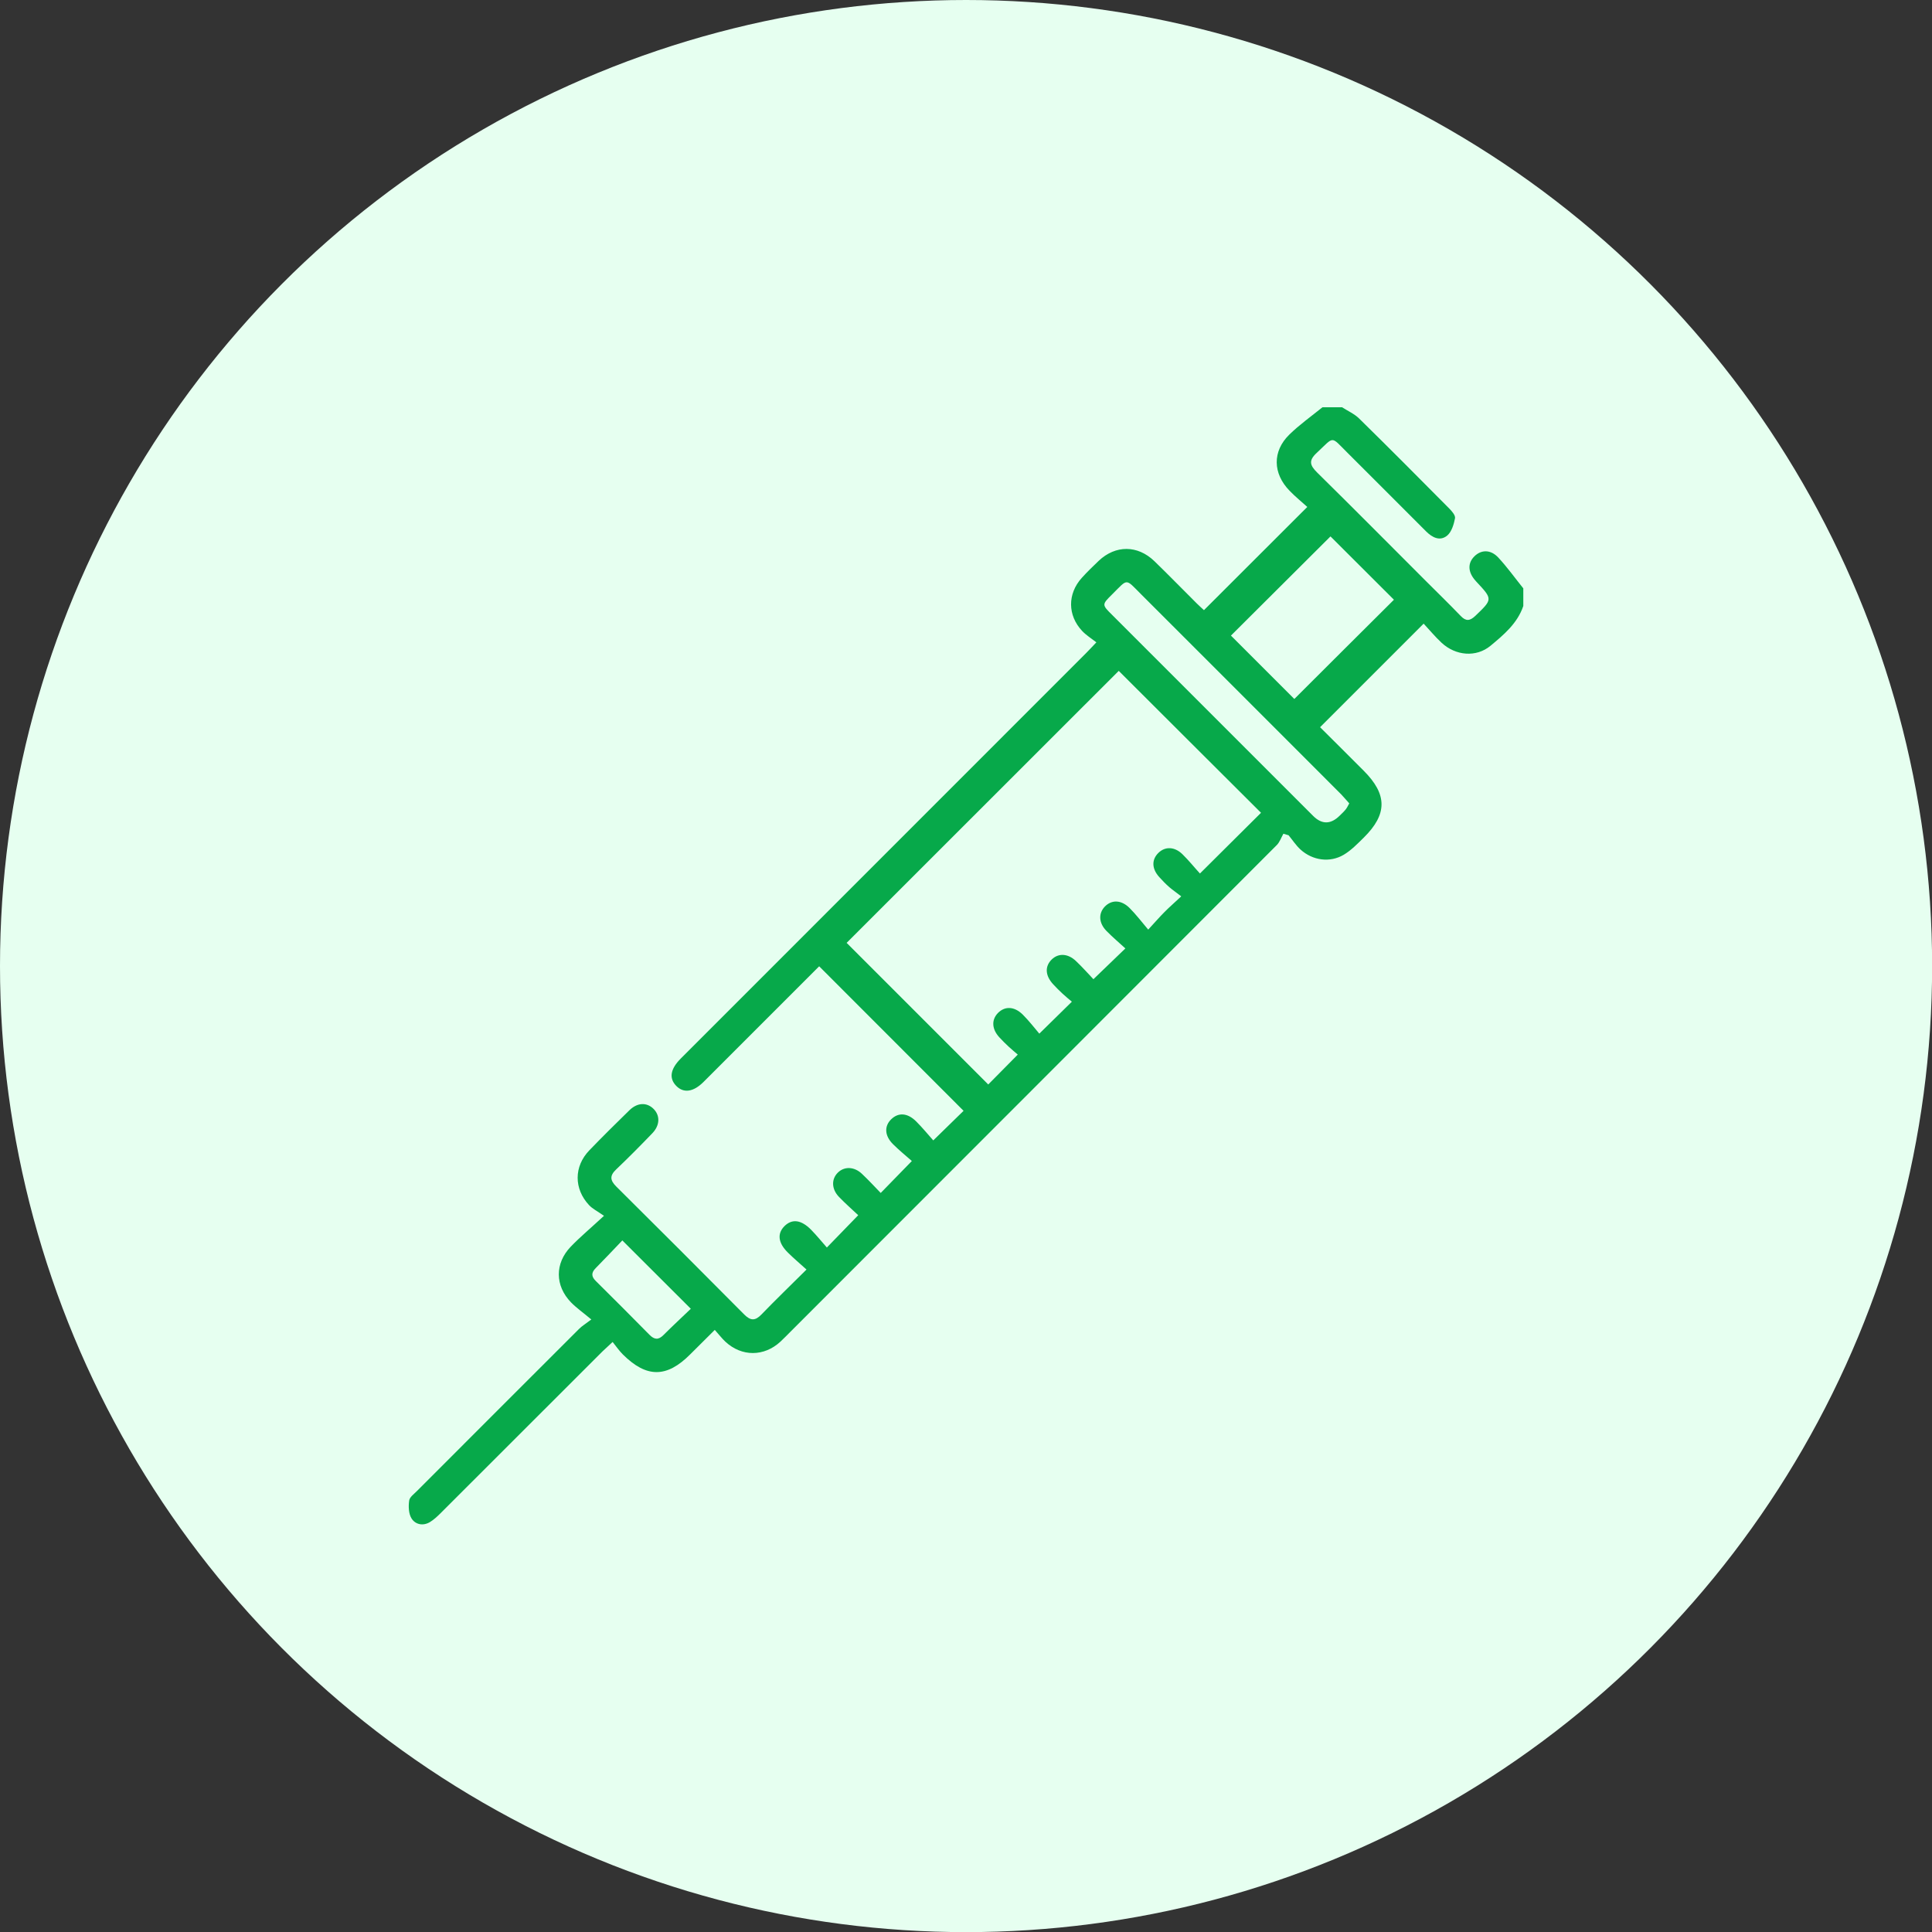 <?xml version="1.0" encoding="UTF-8"?>
<svg id="Layer_2" data-name="Layer 2" xmlns="http://www.w3.org/2000/svg" viewBox="0 0 163.23 163.23">
  <rect x="0" y="0" width="163.23" height="163.23" fill="#333333" stroke="none"/>
  <defs>
    <style>
      .cls-1 {
        fill: #07a94a;
      }

      .cls-2 {
        fill: #e6fff0;
      }
    </style>
  </defs>
  <g id="Layer_1-2" data-name="Layer 1">
    <g>
      <circle class="cls-2" cx="81.62" cy="81.62" r="81.62"/>
      <path class="cls-1" d="m128.7,51.2c-.5,1.47-1.65,2.43-2.77,3.36-1.21,1-2.94.85-4.13-.25-.56-.52-1.05-1.12-1.52-1.62-2.94,2.94-5.8,5.8-8.75,8.75,1.17,1.17,2.43,2.41,3.68,3.67,2.01,2.01,2.02,3.68,0,5.67-.52.51-1.05,1.06-1.67,1.43-1.17.7-2.64.5-3.67-.44-.38-.35-.67-.8-1-1.2-.15-.04-.29-.09-.44-.13-.18.32-.31.71-.56.96-13.69,13.71-27.39,27.41-41.08,41.11-.28.28-.56.57-.85.84-1.38,1.28-3.27,1.29-4.65.01-.29-.27-.53-.59-.9-1-.74.74-1.41,1.4-2.07,2.06-1.99,2-3.69,2.01-5.7.01-.3-.3-.55-.66-.86-1.05-.38.35-.62.57-.85.79-4.56,4.56-9.12,9.12-13.68,13.67-.28.28-.58.56-.91.76-.59.35-1.23.2-1.55-.31-.25-.4-.27-1.02-.2-1.51.04-.3.43-.57.68-.83,4.56-4.56,9.11-9.12,13.68-13.68.24-.24.53-.41,1.03-.79-.69-.58-1.25-.97-1.72-1.45-1.36-1.41-1.37-3.29-.02-4.7.8-.83,1.7-1.58,2.81-2.61-.56-.39-.97-.59-1.26-.9-1.29-1.38-1.29-3.27.02-4.63,1.11-1.15,2.24-2.27,3.39-3.39.68-.66,1.47-.68,2.04-.11.56.56.54,1.38-.1,2.05-1,1.04-2.02,2.07-3.06,3.06-.56.53-.52.92.01,1.45,3.62,3.59,7.22,7.19,10.81,10.81.54.54.93.54,1.45,0,1.19-1.23,2.43-2.43,3.81-3.8-.56-.51-1.09-.95-1.58-1.44-.83-.82-.91-1.61-.27-2.24.64-.62,1.4-.53,2.24.32.47.48.9,1.01,1.33,1.5.94-.96,1.74-1.8,2.65-2.73-.52-.49-1.09-.99-1.62-1.54-.64-.66-.66-1.5-.11-2.05.55-.55,1.39-.53,2.05.1.55.52,1.07,1.08,1.58,1.61.88-.91,1.69-1.73,2.63-2.7-.5-.44-1.08-.91-1.6-1.43-.71-.71-.74-1.52-.14-2.1.61-.59,1.38-.54,2.11.19.52.52.99,1.09,1.44,1.6.96-.93,1.79-1.74,2.56-2.5-4.06-4.06-8.11-8.11-12.2-12.21-1.44,1.44-2.94,2.94-4.43,4.43-1.78,1.78-3.56,3.56-5.34,5.34-.86.86-1.69.97-2.31.33-.62-.64-.5-1.42.39-2.31,11.42-11.42,22.84-22.84,34.25-34.26.24-.24.46-.48.86-.9-.44-.34-.87-.61-1.2-.96-1.24-1.32-1.25-3.14-.03-4.49.45-.5.94-.97,1.43-1.44,1.42-1.34,3.28-1.34,4.7.03,1.21,1.17,2.39,2.39,3.59,3.58.21.21.44.41.6.56,2.9-2.9,5.76-5.76,8.73-8.72-.46-.42-1.01-.86-1.5-1.37-1.42-1.46-1.46-3.33-.02-4.74.86-.84,1.86-1.55,2.8-2.31.55,0,1.11,0,1.66,0,.48.31,1.03.55,1.43.94,2.56,2.51,5.09,5.06,7.62,7.61.23.23.54.59.49.83-.1.52-.29,1.15-.66,1.46-.61.5-1.26.17-1.79-.36-2.21-2.21-4.42-4.43-6.64-6.64-1.45-1.44-1.08-1.4-2.58,0-.72.66-.6,1.06.04,1.69,3.06,3.01,6.08,6.06,9.12,9.1,1,1,2.01,1.98,2.99,3,.44.46.77.43,1.23,0,1.48-1.42,1.49-1.4.08-2.91-.02-.02-.04-.04-.06-.07-.64-.71-.68-1.47-.1-2.05.58-.58,1.38-.6,2.03.1.76.82,1.41,1.73,2.11,2.6v1.47Zm-45.21,40.43c.77-.78,1.59-1.61,2.5-2.53-.22-.19-.5-.42-.77-.67-.27-.25-.53-.51-.78-.78-.64-.69-.69-1.47-.14-2.05.59-.61,1.39-.59,2.11.12.54.54,1,1.14,1.4,1.61,1.01-.99,1.83-1.8,2.75-2.7-.24-.2-.52-.43-.79-.68-.27-.25-.53-.51-.78-.78-.69-.74-.73-1.52-.13-2.11.57-.55,1.37-.51,2.05.14.55.52,1.05,1.09,1.47,1.53.94-.91,1.77-1.71,2.7-2.6-.51-.47-1.08-.95-1.59-1.47-.66-.67-.7-1.47-.16-2.05.58-.61,1.4-.6,2.11.11.54.54,1,1.15,1.57,1.82.58-.63.96-1.07,1.38-1.49.4-.41.84-.78,1.41-1.32-.41-.32-.72-.53-1-.77-.3-.26-.58-.55-.85-.85-.64-.7-.67-1.47-.08-2.05.57-.56,1.37-.54,2.04.12.54.53,1.02,1.13,1.47,1.62,1.84-1.83,3.53-3.51,5.16-5.13-4.01-4-8.07-8.04-12.02-11.99-7.63,7.63-15.33,15.32-22.99,22.98,3.95,3.95,7.96,7.96,11.98,11.98Zm25.86-32.57c2.83-2.82,5.7-5.69,8.42-8.39-1.77-1.76-3.62-3.61-5.36-5.35-2.76,2.75-5.62,5.6-8.41,8.38,1.81,1.81,3.67,3.67,5.36,5.36Zm4.65,8.82c-.24-.26-.45-.52-.68-.76-5.64-5.64-11.27-11.28-16.92-16.92-1.35-1.35-1.08-1.33-2.44.02-.87.86-.87.87,0,1.73,5.66,5.66,11.32,11.32,16.98,16.98q1.11,1.11,2.25-.02c.17-.17.36-.34.51-.53.11-.14.18-.3.3-.51Zm-55.64,42.69c-1.98-1.97-3.84-3.83-5.78-5.77-.73.76-1.48,1.56-2.25,2.34-.39.39-.37.72.01,1.09,1.52,1.51,3.04,3.02,4.54,4.55.41.41.75.44,1.17.02.76-.76,1.54-1.48,2.32-2.23Z"/>
    </g>
  </g>
</svg>